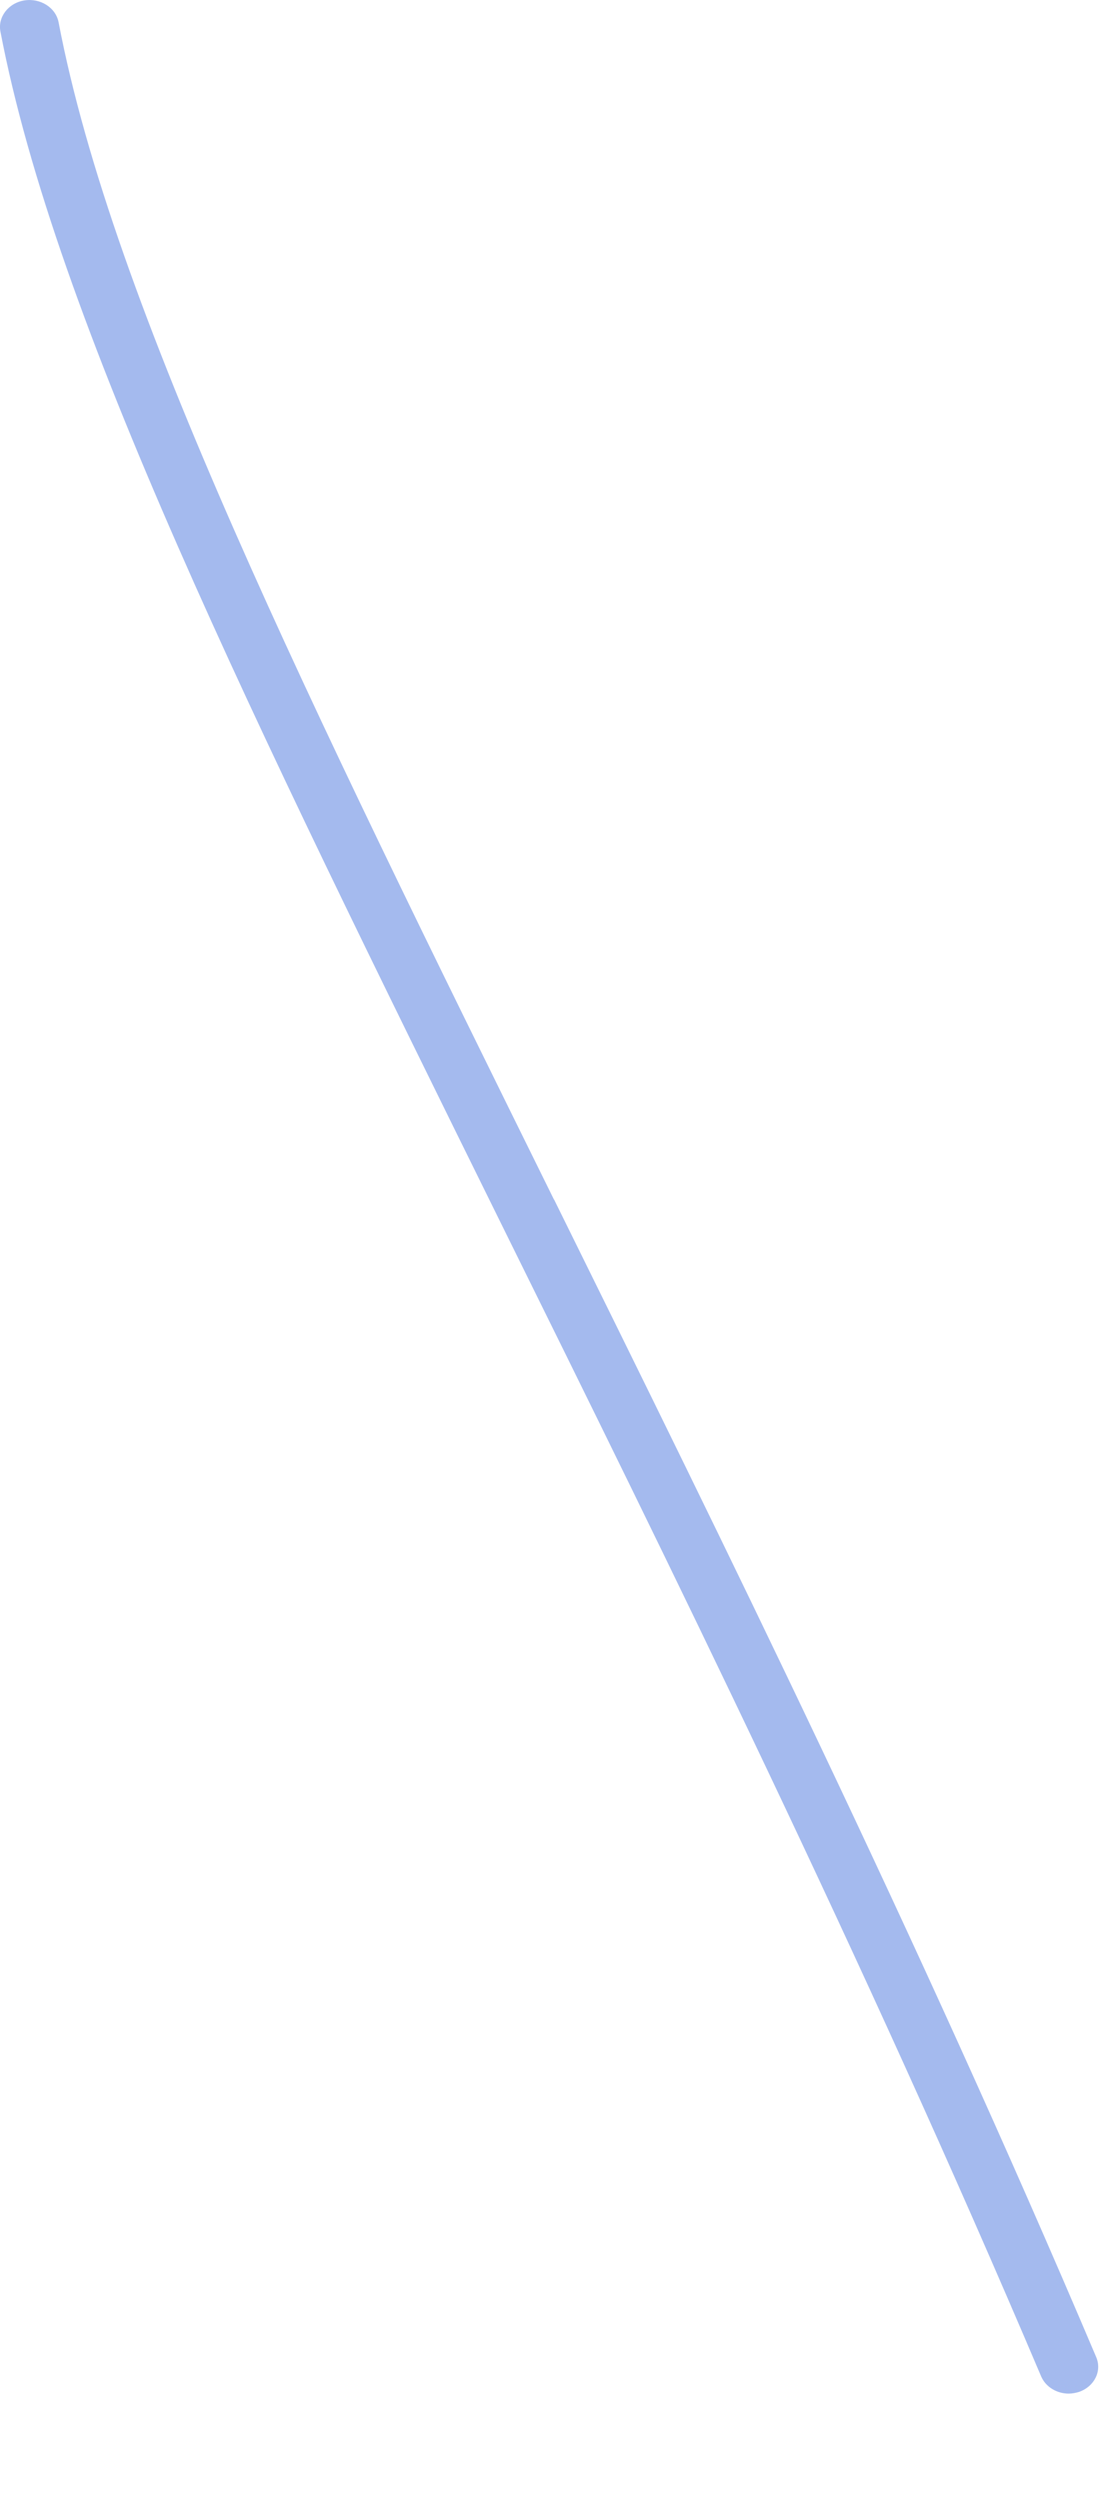 <?xml version="1.0" encoding="utf-8"?>
<svg xmlns="http://www.w3.org/2000/svg" fill="none" height="100%" overflow="visible" preserveAspectRatio="none" style="display: block;" viewBox="0 0 8 18" width="100%">
<path d="M3.989 8.637C2.212 5.038 0.81 2.195 0.422 0.161C0.402 0.055 0.291 -0.015 0.176 0.003C0.061 0.021 -0.017 0.122 0.003 0.227C0.401 2.31 1.813 5.172 3.602 8.797C4.822 11.265 6.203 14.064 7.497 17.11C7.53 17.187 7.611 17.234 7.695 17.234C7.72 17.234 7.747 17.229 7.772 17.221C7.882 17.181 7.936 17.07 7.893 16.97C6.596 13.914 5.211 11.11 3.99 8.637H3.989Z" fill="#A4BAEE" id="Vector"/>
</svg>